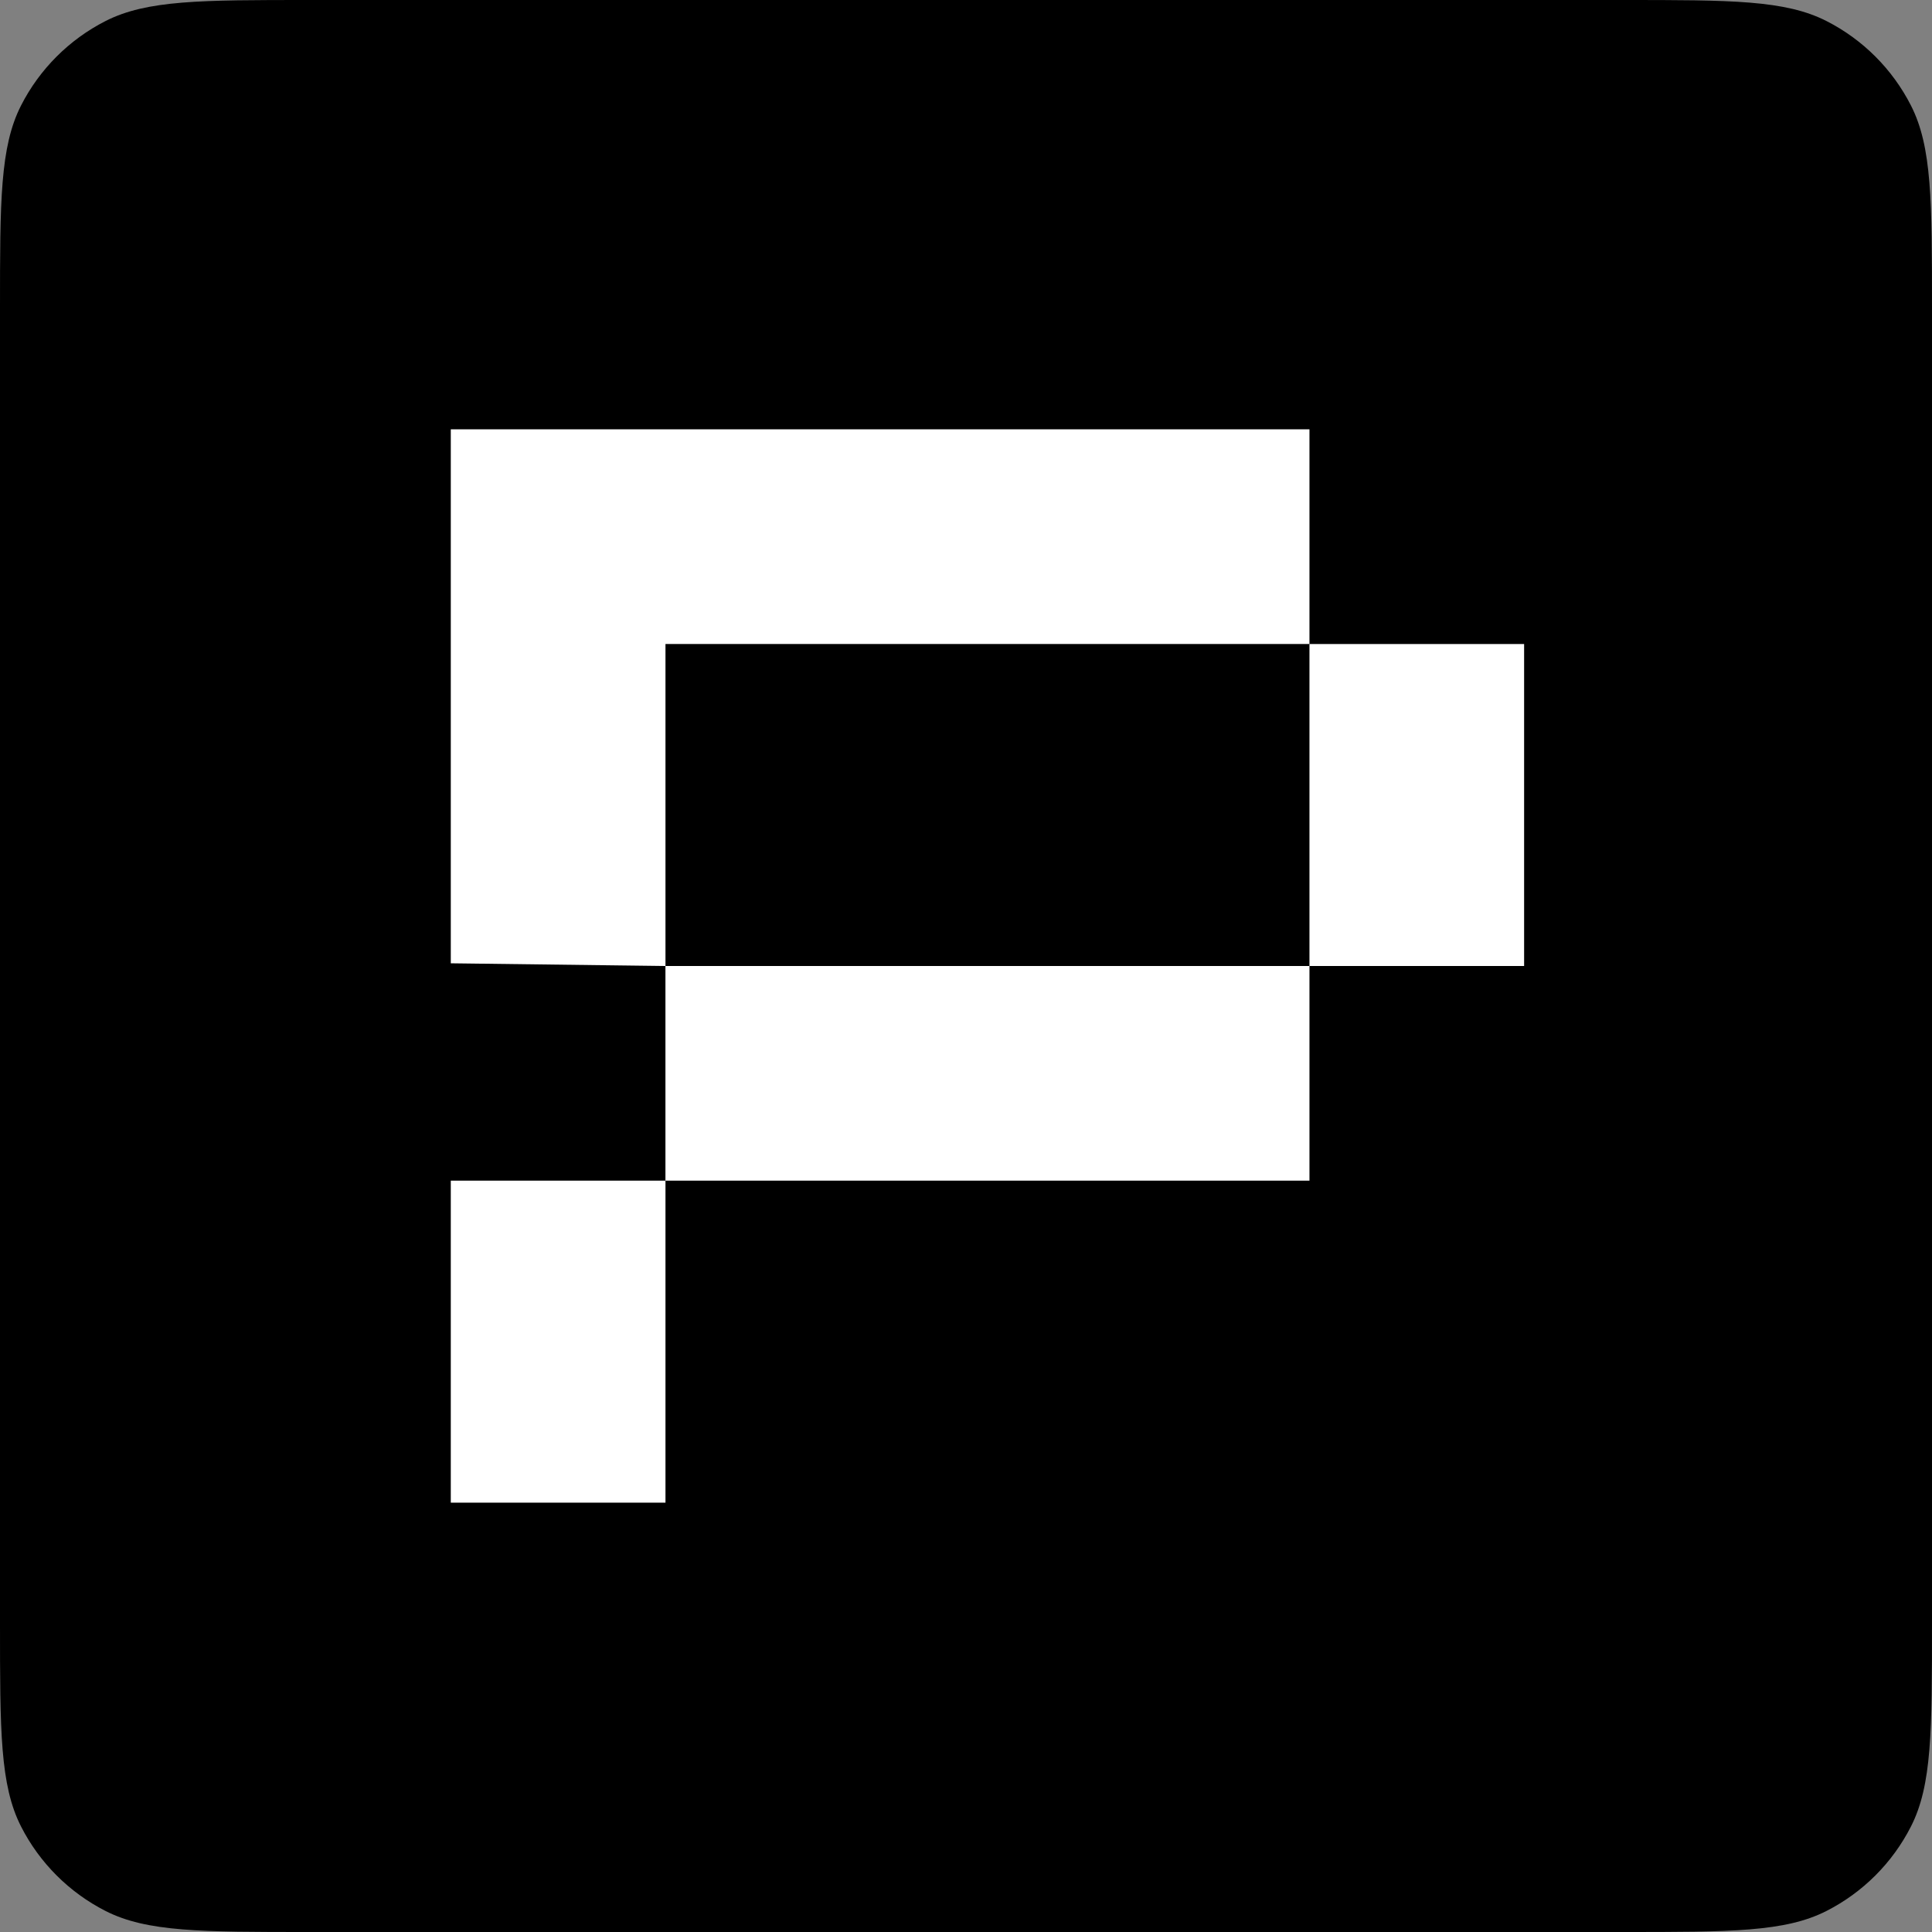 <svg width="58" height="58" viewBox="0 0 58 58" fill="none" xmlns="http://www.w3.org/2000/svg">
<rect x="0" y="0" width="58" height="58" fill="#808080" stroke="none"/>
<path d="M0 9.28C0 6.032 0 4.408 0.632 3.167C1.188 2.076 2.076 1.188 3.167 0.632C4.408 0 6.032 0 9.28 0H48.72C51.968 0 53.592 0 54.833 0.632C55.925 1.188 56.812 2.076 57.368 3.167C58 4.408 58 6.032 58 9.28V48.72C58 51.968 58 53.592 57.368 54.833C56.812 55.925 55.925 56.812 54.833 57.368C53.592 58 51.968 58 48.72 58H9.28C6.032 58 4.408 58 3.167 57.368C2.076 56.812 1.188 55.925 0.632 54.833C0 53.592 0 51.968 0 48.72V9.28Z" fill="black"/>
<path d="M13.533 35.444H19.978V45.111H13.533V35.444Z" fill="white"/>
<path d="M39.311 19.334H45.755V29H39.311V19.334Z" fill="white"/>
<path d="M19.977 29H39.311V35.444H19.977V29Z" fill="white"/>
<path d="M13.533 12.889H39.311V19.333H19.978V29L13.533 28.919V12.889Z" fill="white"/>
</svg>
